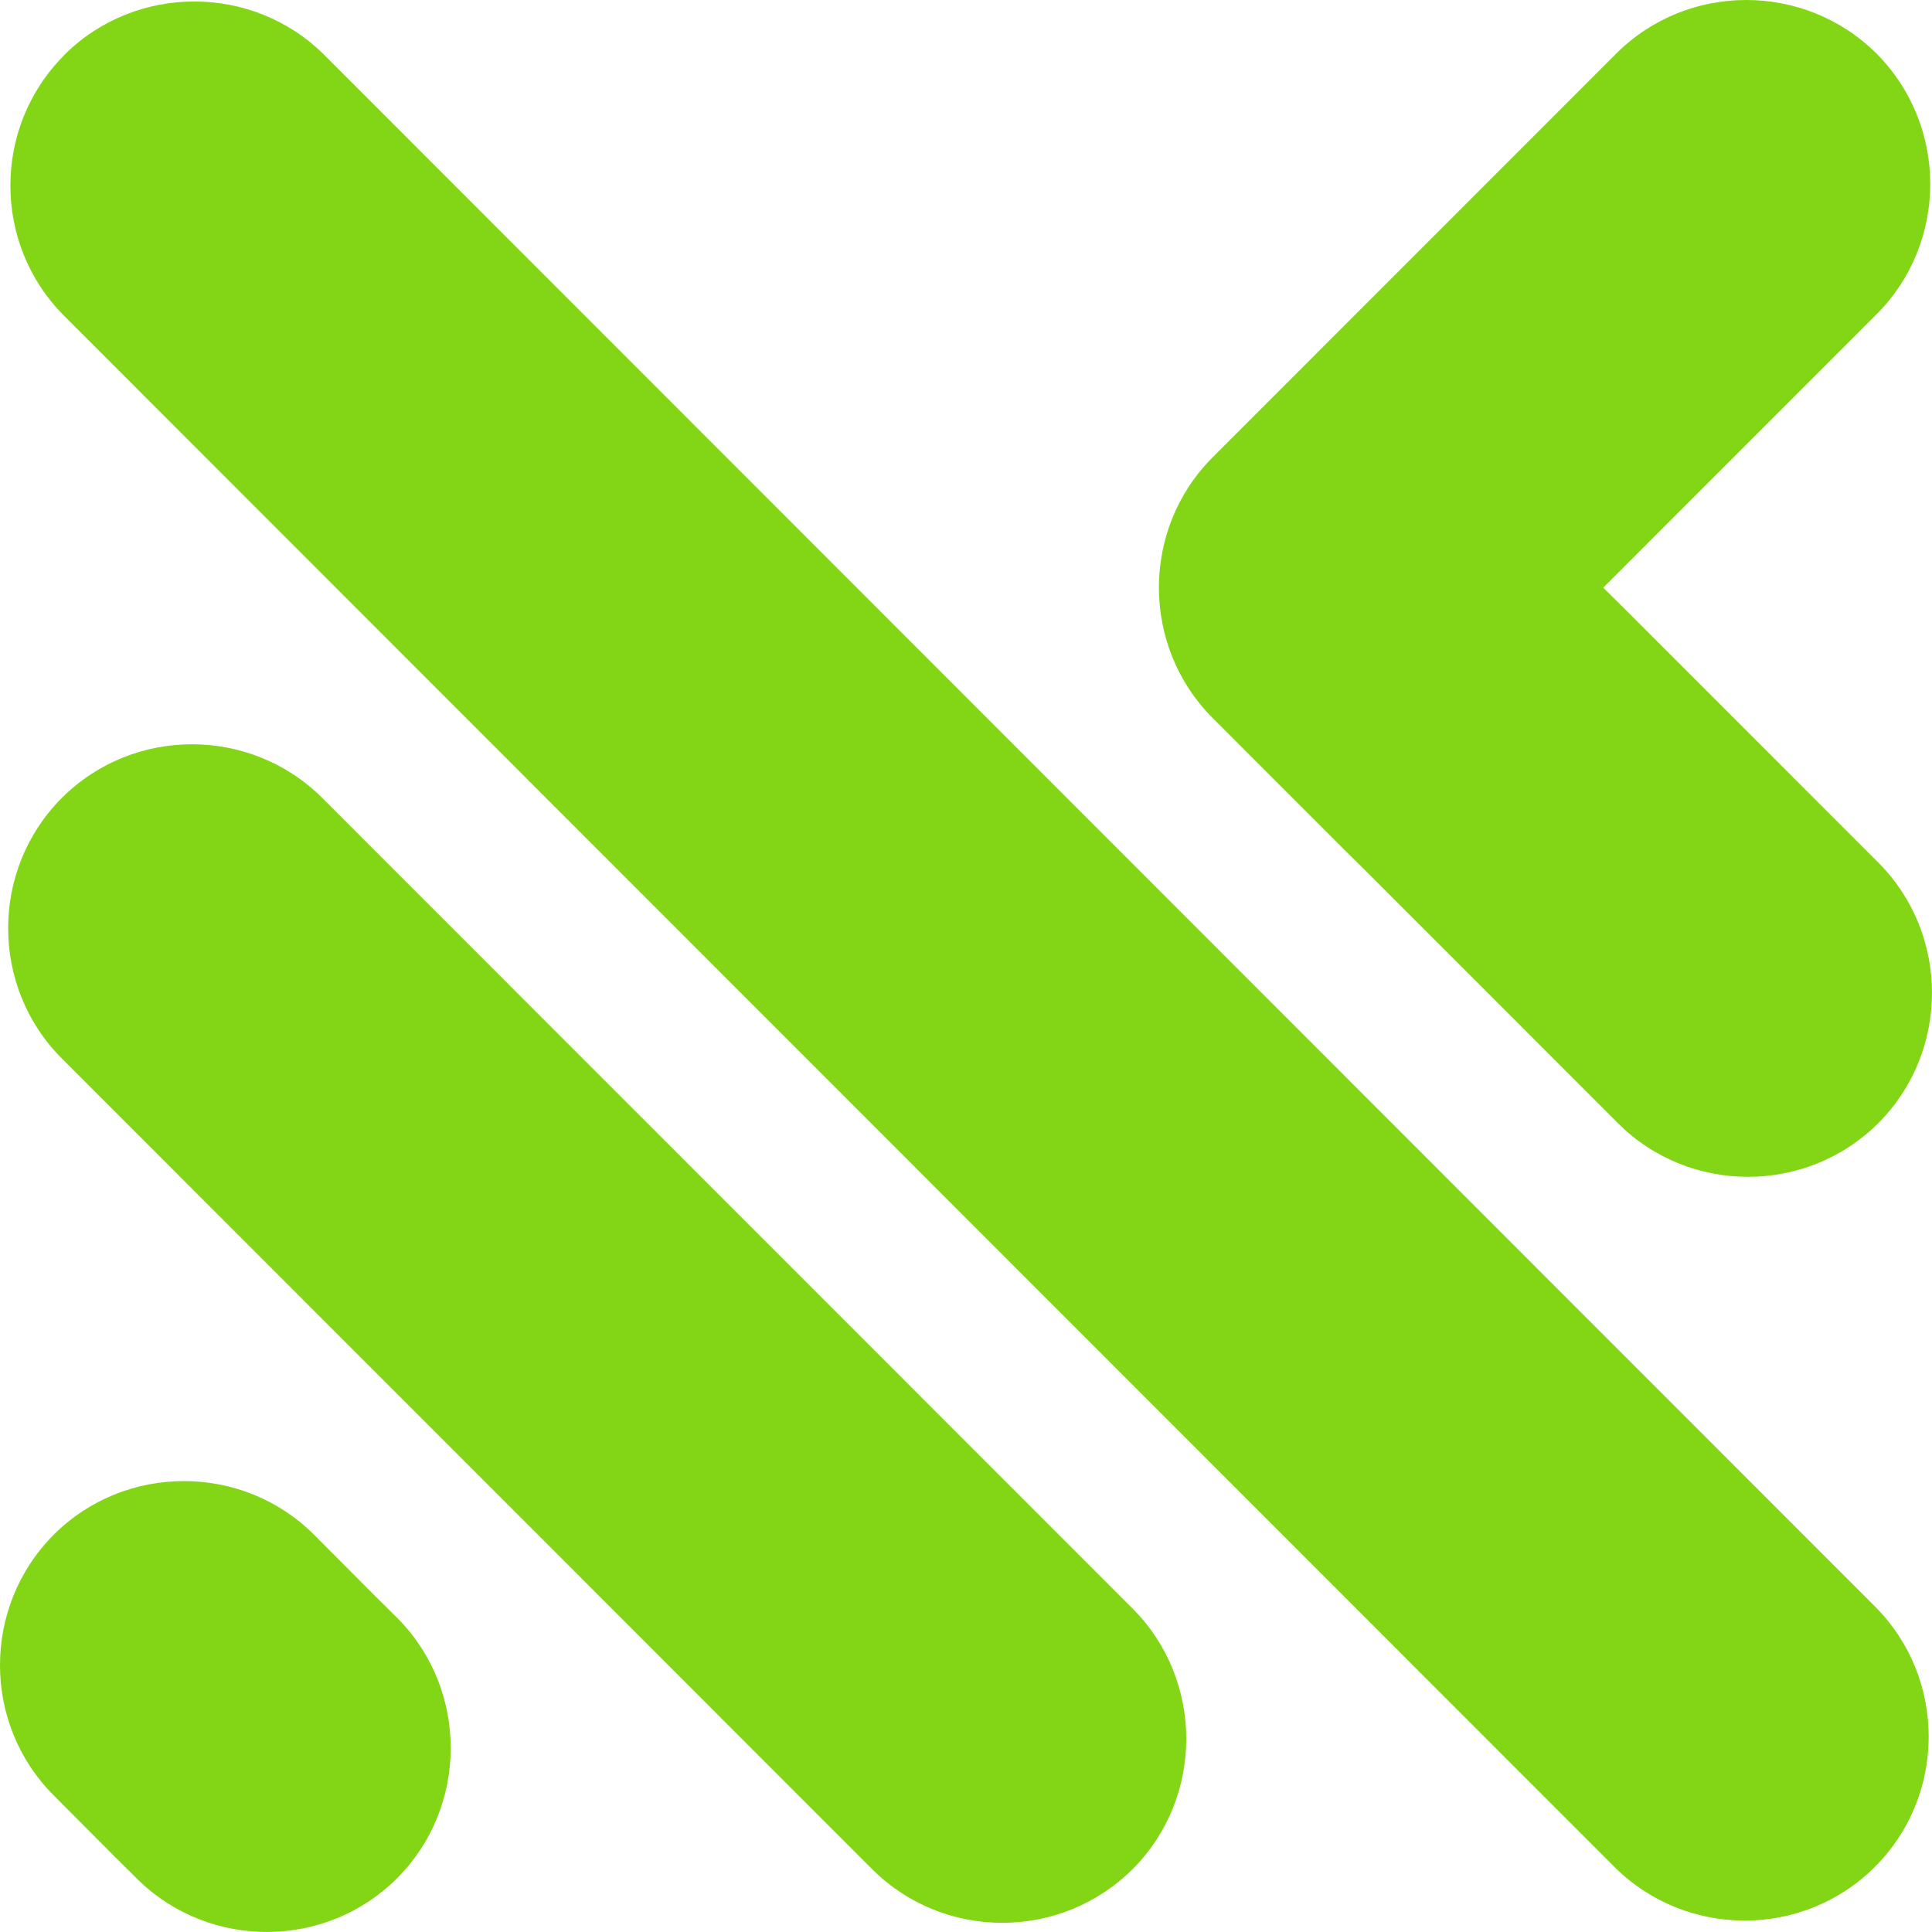 <svg xmlns="http://www.w3.org/2000/svg" xmlns:xlink="http://www.w3.org/1999/xlink" zoomAndPan="magnify" preserveAspectRatio="xMidYMid meet" version="1.0" viewBox="50.56 50.46 273.93 273.93"><path fill="#82d616" d="M 103.695 276.707 L 106.855 279.832 L 107.172 280.148 C 117 290.332 116.895 306.73 106.855 316.773 C 96.816 326.816 80.422 326.922 70.242 317.09 L 69.926 316.773 L 66.77 313.648 L 58.168 305.012 C 48.023 294.863 48.023 278.254 58.168 268.07 C 68.312 257.918 84.953 257.918 95.098 268.07 Z M 277.879 133.785 L 280.934 130.727 L 284.441 127.215 L 316.633 95.016 C 326.777 84.867 326.777 68.258 316.633 58.07 C 306.453 47.922 289.848 47.922 279.703 58.07 L 247.516 90.273 L 240.949 96.84 L 222.484 115.312 C 212.34 125.461 212.34 142.07 222.484 152.254 L 240.949 170.727 L 244.25 173.992 L 279.949 209.703 C 290.094 219.855 306.699 219.855 316.879 209.703 C 327.023 199.555 327.023 182.91 316.879 172.762 L 281.18 137.051 Z M 59.641 58.316 L 59.641 58.281 C 69.789 48.133 86.426 48.133 96.57 58.281 L 316.387 278.219 C 326.566 288.367 326.566 305.012 316.387 315.16 C 306.242 325.309 289.637 325.309 279.457 315.16 L 59.641 95.227 C 49.496 85.078 49.496 68.465 59.641 58.316 Z M 59.328 163.598 C 69.473 153.449 86.074 153.449 96.254 163.598 L 121.285 188.637 L 175.449 242.82 L 211.148 278.531 C 221.293 288.684 221.293 305.328 211.148 315.477 C 200.969 325.625 184.363 325.625 174.219 315.477 L 138.52 279.762 L 84.355 225.578 L 59.328 200.539 C 49.18 190.391 49.18 173.746 59.328 163.598 Z M 59.328 163.598 " fill-opacity="1" fill-rule="evenodd"/></svg>
